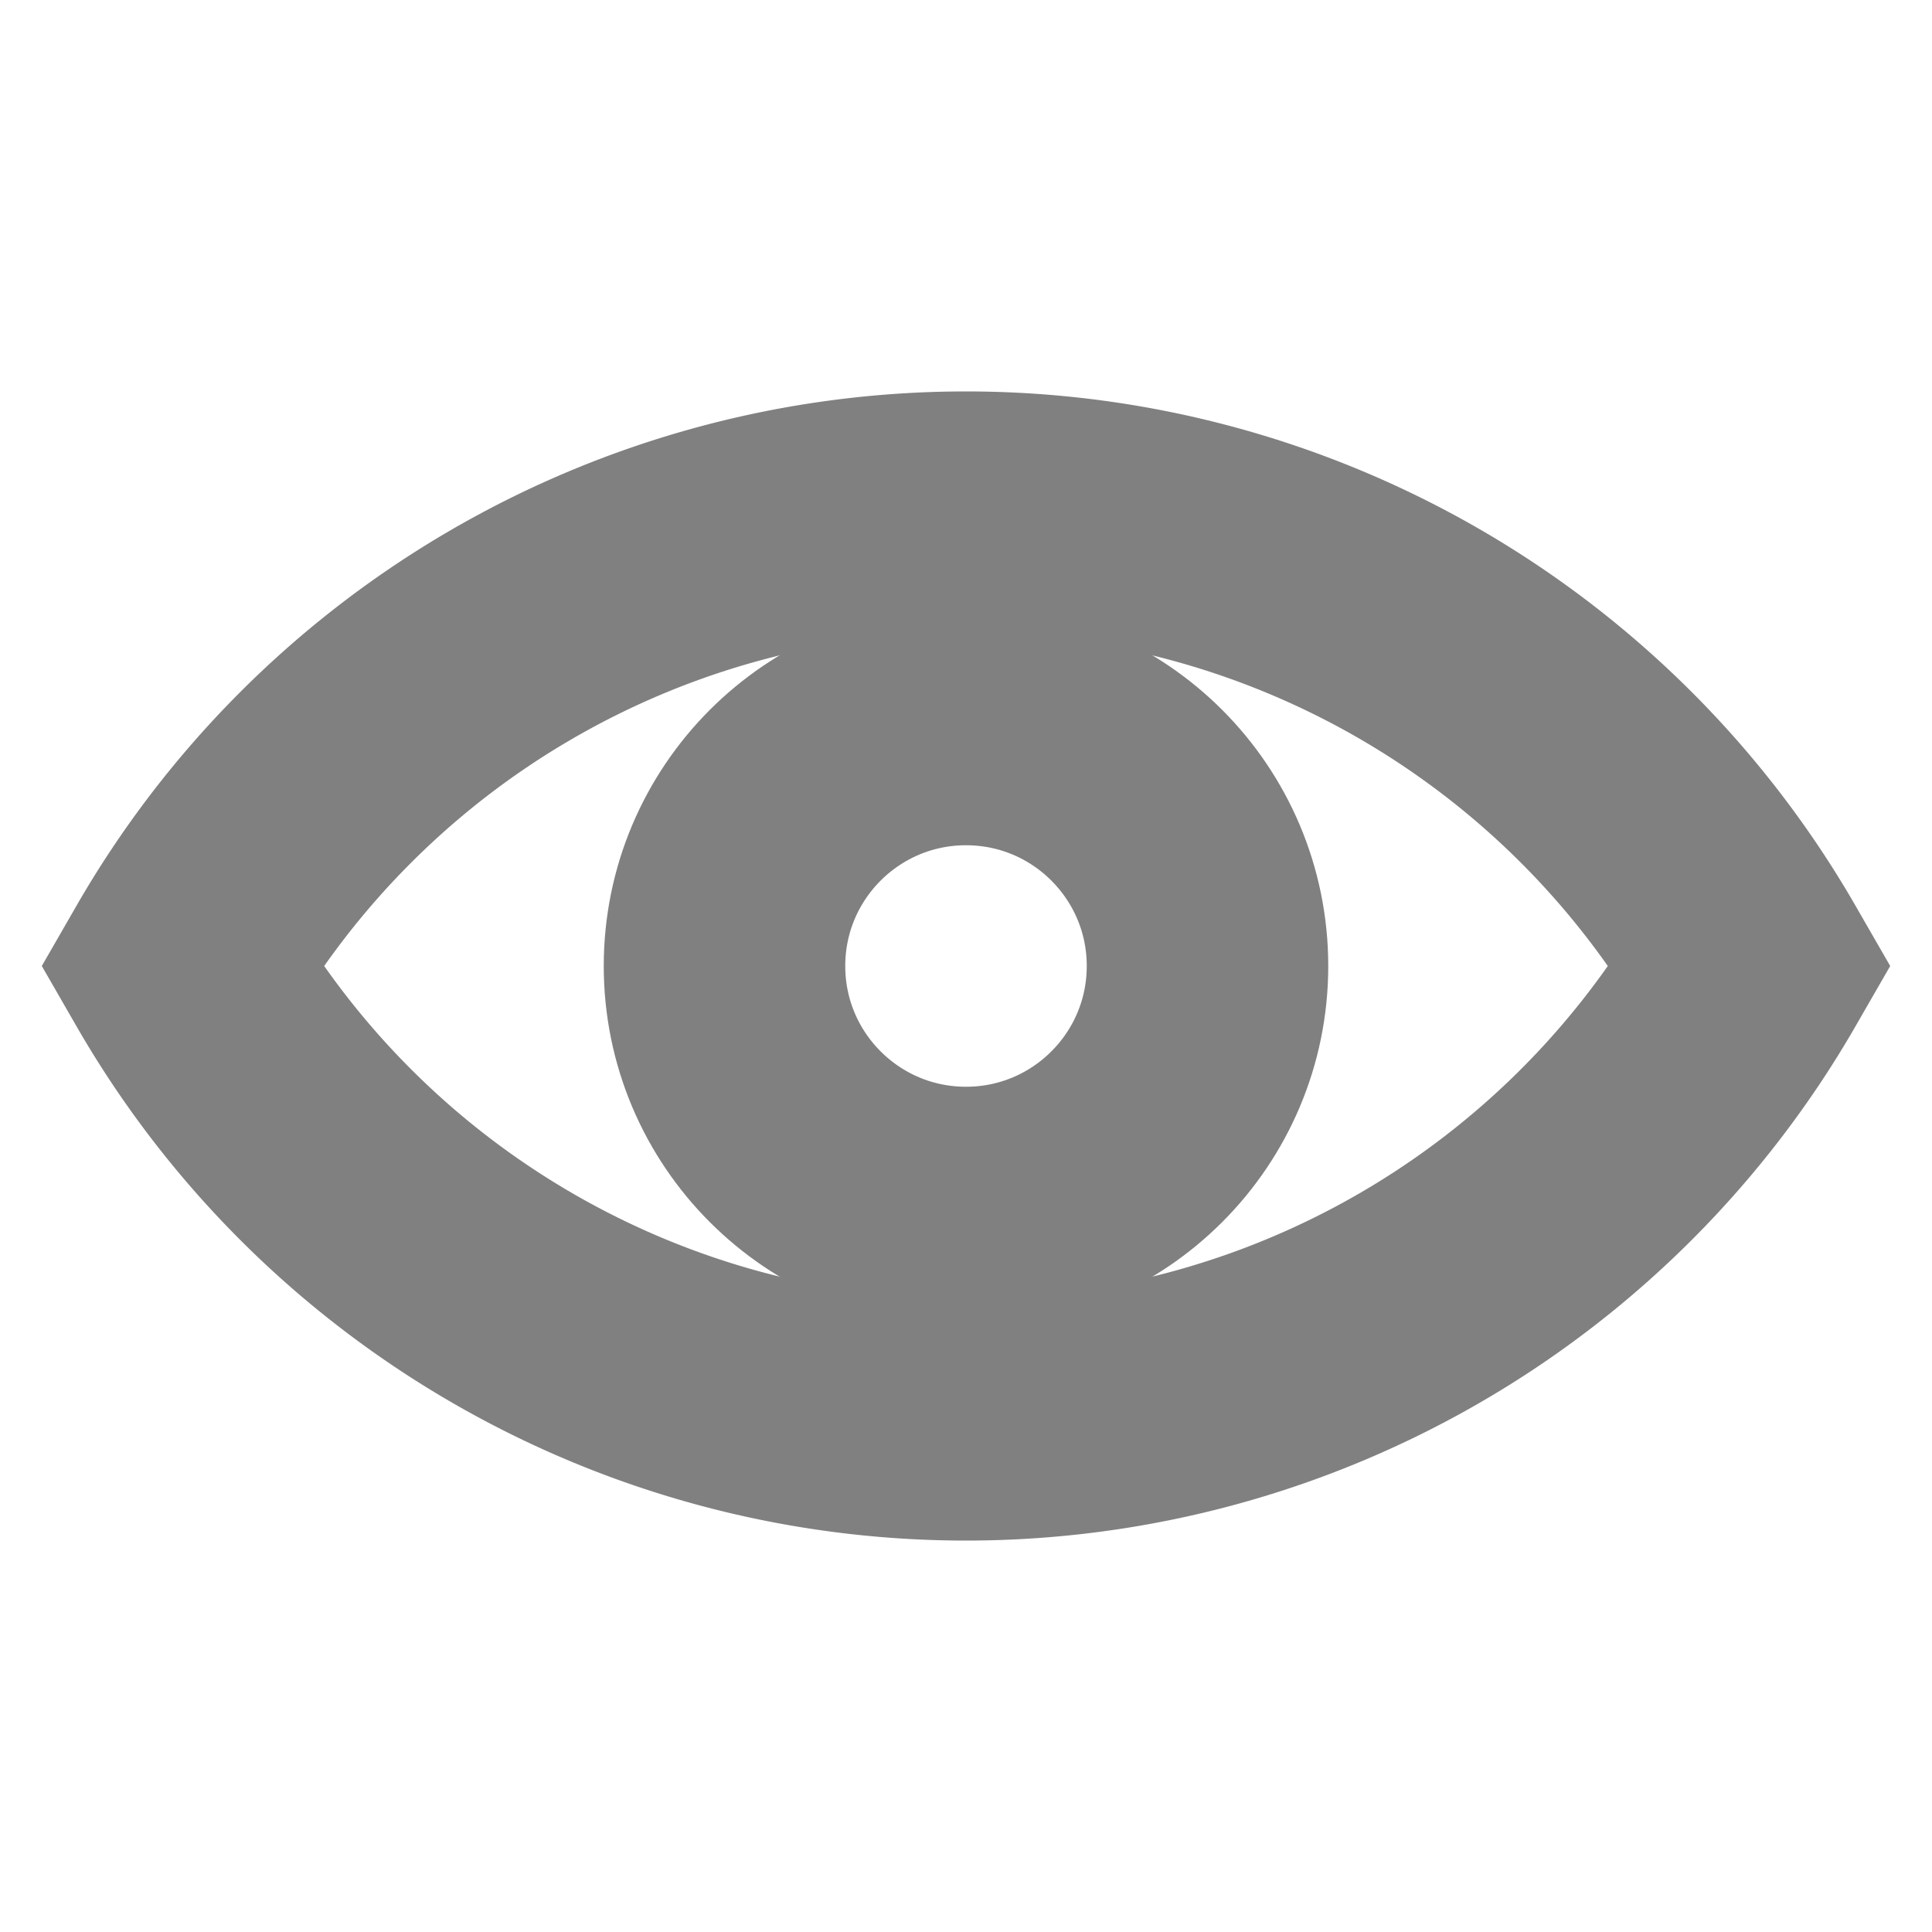 <svg xmlns="http://www.w3.org/2000/svg" width="256" height="256" viewBox="0 0 256 256">
    <path d="M 24,128 a 120,120 0 0,1 208,0 a 120,120 0 0,1 -208,0 a 120,120 0 0,1 208,0" fill="none" stroke="#808080" stroke-width="32"/>
    <circle cx="128" cy="128" r="32" fill="none" stroke="#808080" stroke-width="32"/>
</svg>